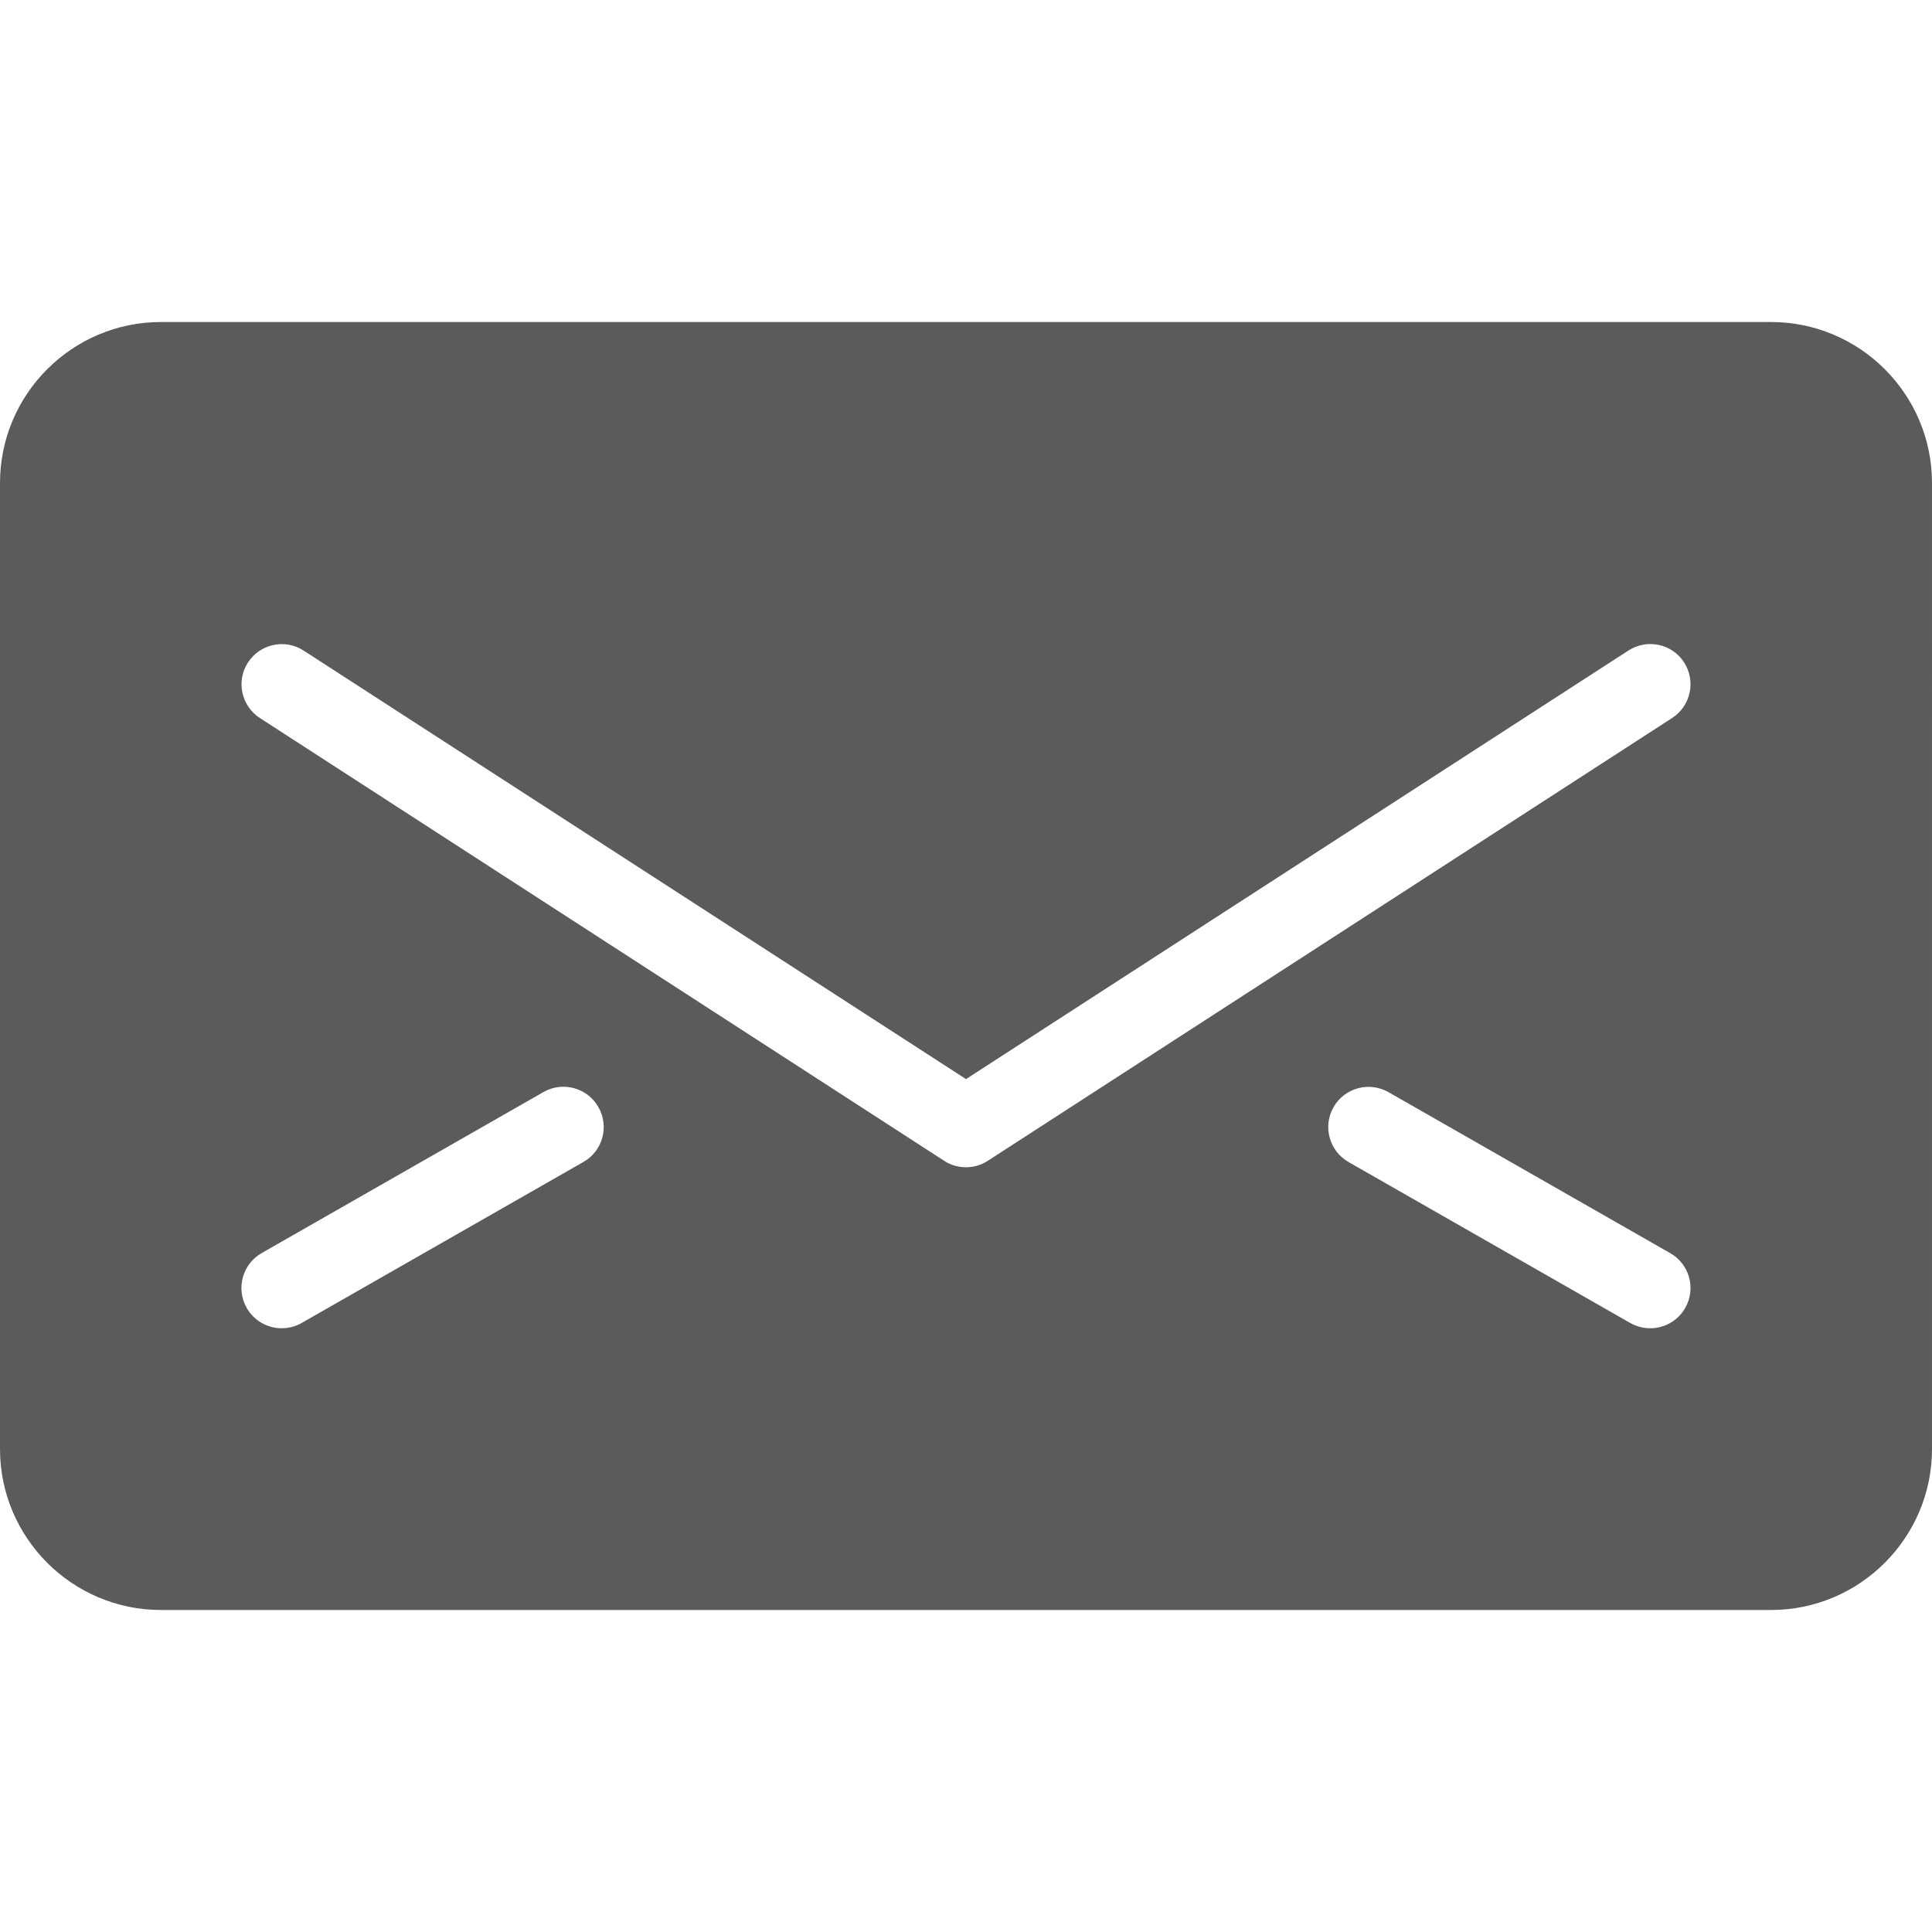 <svg xmlns="http://www.w3.org/2000/svg" version="1.1" width="24px" height="24px" viewBox="0 0 24 24" xml:space="preserve">

  <path id="outline" stroke-width="0.5pt" stroke-linejoin="round" stroke="#5b5b5b" opacity="0" fill="none" stroke-miterlimit="10" d="M23.5 18c0 .828-.672 1.5-1.5 1.5h-20c-.828 0-1.5-.672-1.5-1.5v-12c0-.829.672-1.5 1.5-1.5h20c.828 0 1.5.671 1.5 1.5v12zM20.5 8.5l-8.5 5.5-8.5-5.5M3.5 16l3.5-2M20.5 16l-3.5-2">

    <animate fill="freeze" dur="0.25s" attributeName="opacity" from="0" to="1" begin="filled.mouseover"/>
    <animate fill="freeze" dur="0.25s" attributeName="opacity" from="1" to="0" begin="filled.mouseout"/>

  </path>  

  <path id="filled" fill="#5b5b5b" stroke-miterlimit="10" d="M22,4H2C0.897,4,0,4.897,0,6v12c0,1.103,0.897,2,2,2h20c1.103,0,2-0.897,2-2V6C24,4.897,23.103,4,22,4z M7.248,14.434 l-3.5,2C3.67,16.479,3.584,16.5,3.5,16.5c-0.174,0-0.342-0.09-0.435-0.252c-0.137-0.239-0.054-0.545,0.186-0.682l3.5-2 c0.24-0.137,0.545-0.054,0.682,0.186C7.571,13.992,7.488,14.297,7.248,14.434z M12,14.5c-0.094,0-0.189-0.026-0.271-0.08l-8.5-5.5 C2.997,8.77,2.93,8.46,3.081,8.229c0.15-0.23,0.459-0.298,0.691-0.147L12,13.405l8.229-5.324c0.232-0.15,0.542-0.084,0.691,0.147 c0.15,0.232,0.083,0.542-0.148,0.691l-8.5,5.5C12.189,14.474,12.095,14.5,12,14.5z M20.934,16.248 C20.842,16.41,20.673,16.5,20.5,16.5c-0.084,0-0.169-0.021-0.248-0.065l-3.5-2c-0.24-0.137-0.323-0.442-0.186-0.682 s0.443-0.322,0.682-0.186l3.5,2C20.988,15.703,21.071,16.009,20.934,16.248z">

    <animate fill="freeze" dur="0.25s" attributeName="opacity" from="1" to="0" begin="mouseover"/>
    <animate fill="freeze" dur="0.25s" attributeName="opacity" from="0" to="1" begin="mouseout"/>

  </path>

</svg>